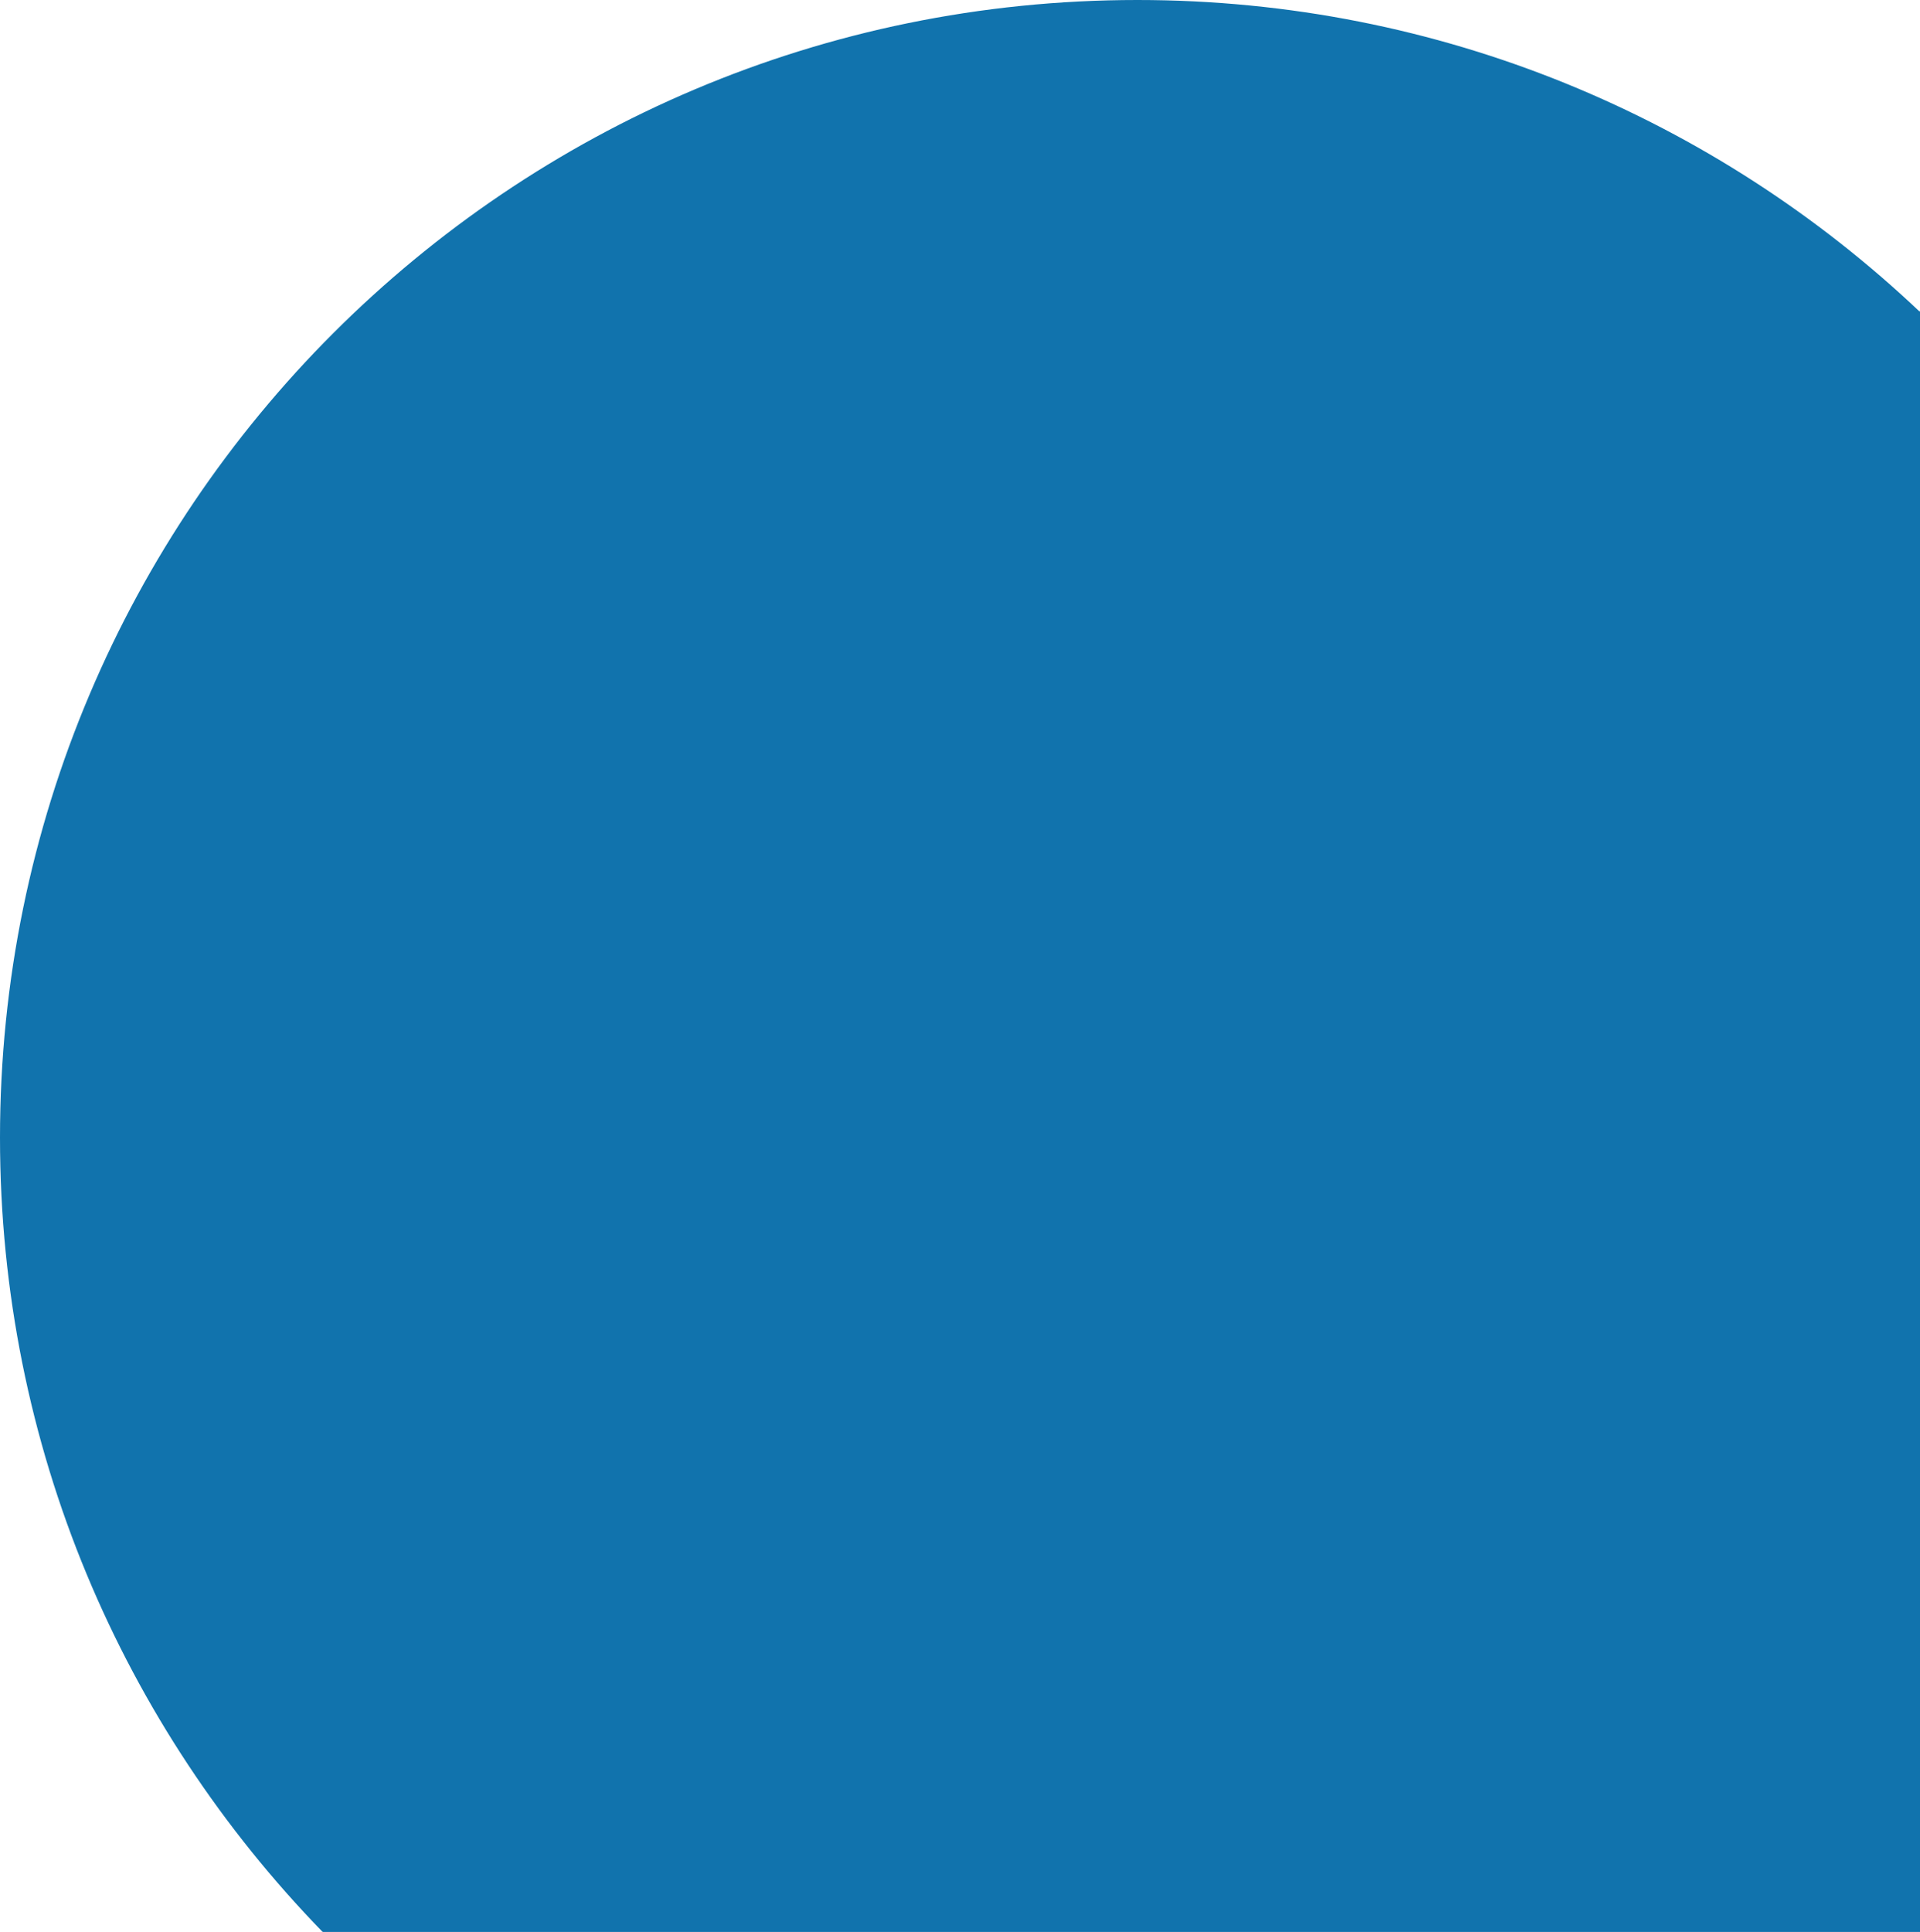 <svg xmlns="http://www.w3.org/2000/svg" id="Laag_1" viewBox="0 0 26.84 27"><defs><style>.cls-1{fill:#1173ad;}</style></defs><path class="cls-1" d="M26.84,4.36C23.99,1.66,20.14,0,15.9,0,7.12,0,0,7.12,0,15.9c0,4.32,1.72,8.23,4.51,11.1"></path><polygon class="cls-1" points="4.51 27 26.84 27 26.84 4.35 10.84 11 4.51 27"></polygon></svg>